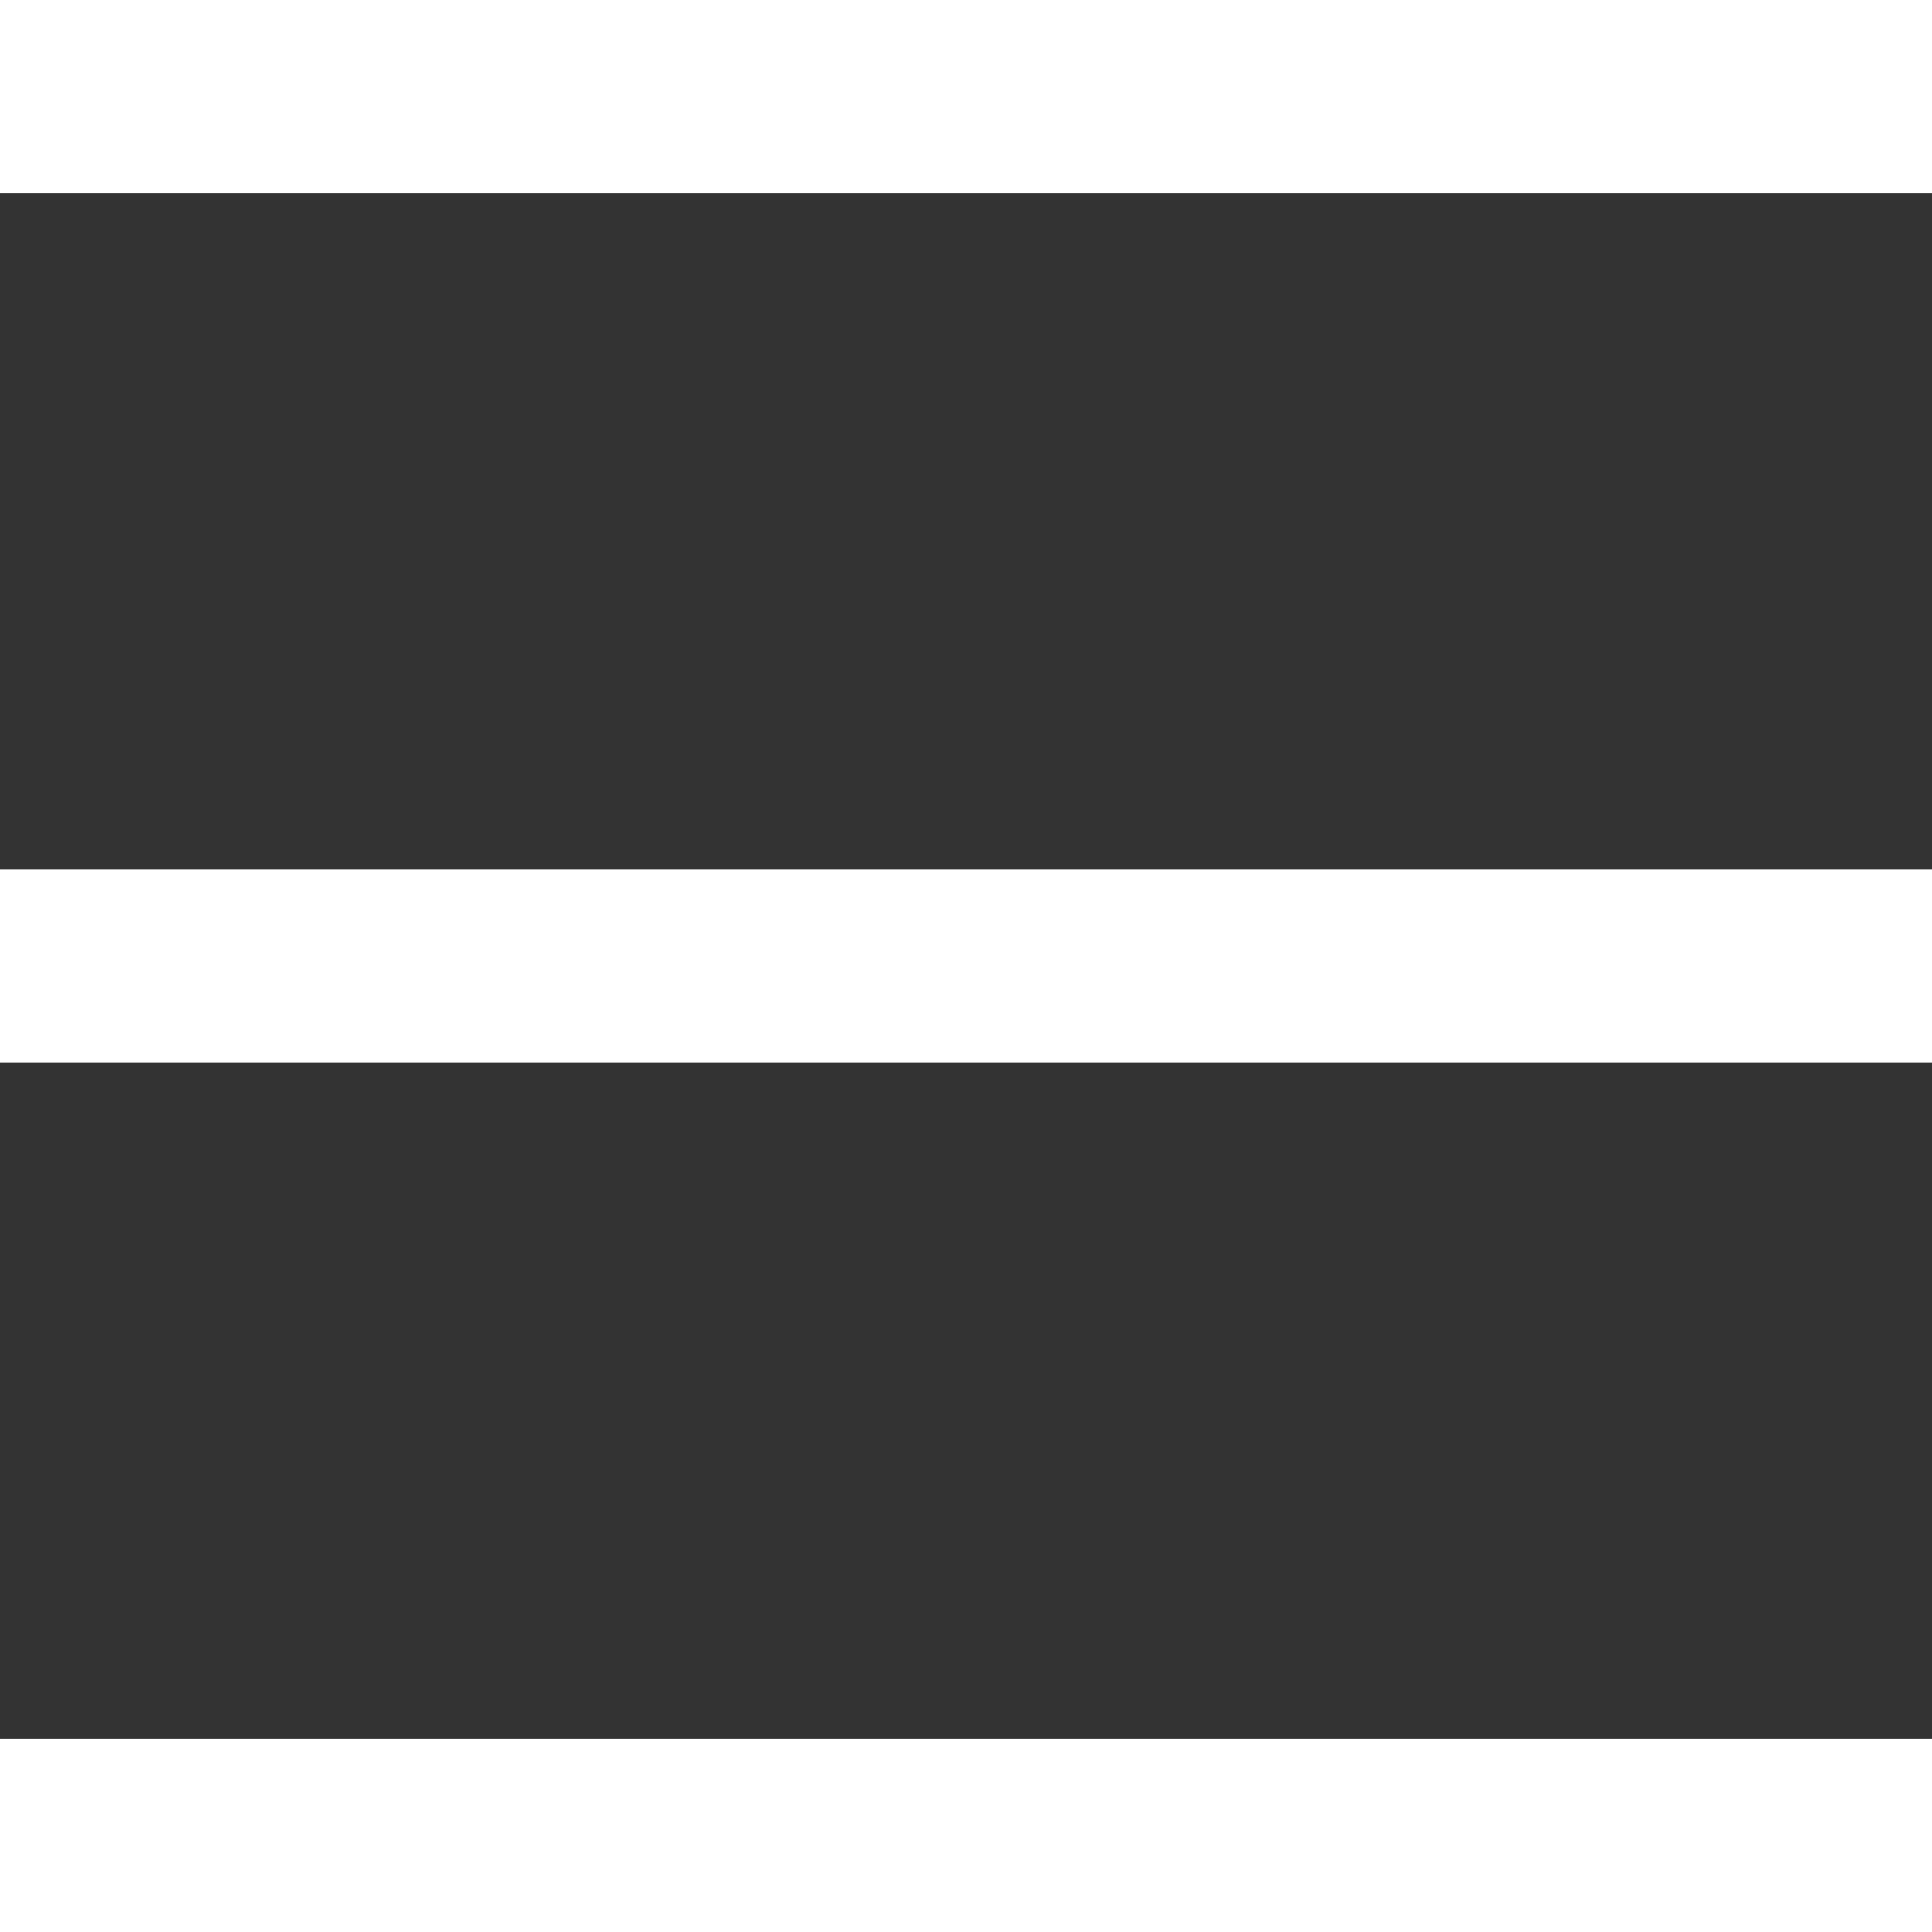 <!-- Generator: Adobe Illustrator 19.2.1, SVG Export Plug-In  -->
<svg version="1.1"
	 xmlns="http://www.w3.org/2000/svg" xmlns:xlink="http://www.w3.org/1999/xlink" xmlns:a="http://ns.adobe.com/AdobeSVGViewerExtensions/3.0/"
	 x="0px" y="0px" width="80px" height="80px" viewBox="0 0 80 80" style="enable-background:new 0 0 80 80;" xml:space="preserve">
<rect x="0" y="0" width="80" height="80" fill="#333333" stroke="none"/>
<style type="text/css">
	.st0{fill:#FFFFFF;}
</style>
<defs>
</defs>
<polygon class="st0" points="0,0 0,4 0,8 80,8 80,4 80,0 "/>
<polygon class="st0" points="0,36 0,39.6 0,44 80,44 80,39.6 80,36 "/>
<polygon class="st0" points="0,72 0,76 0,80 80,80 80,76 80,72 "/>
</svg>
